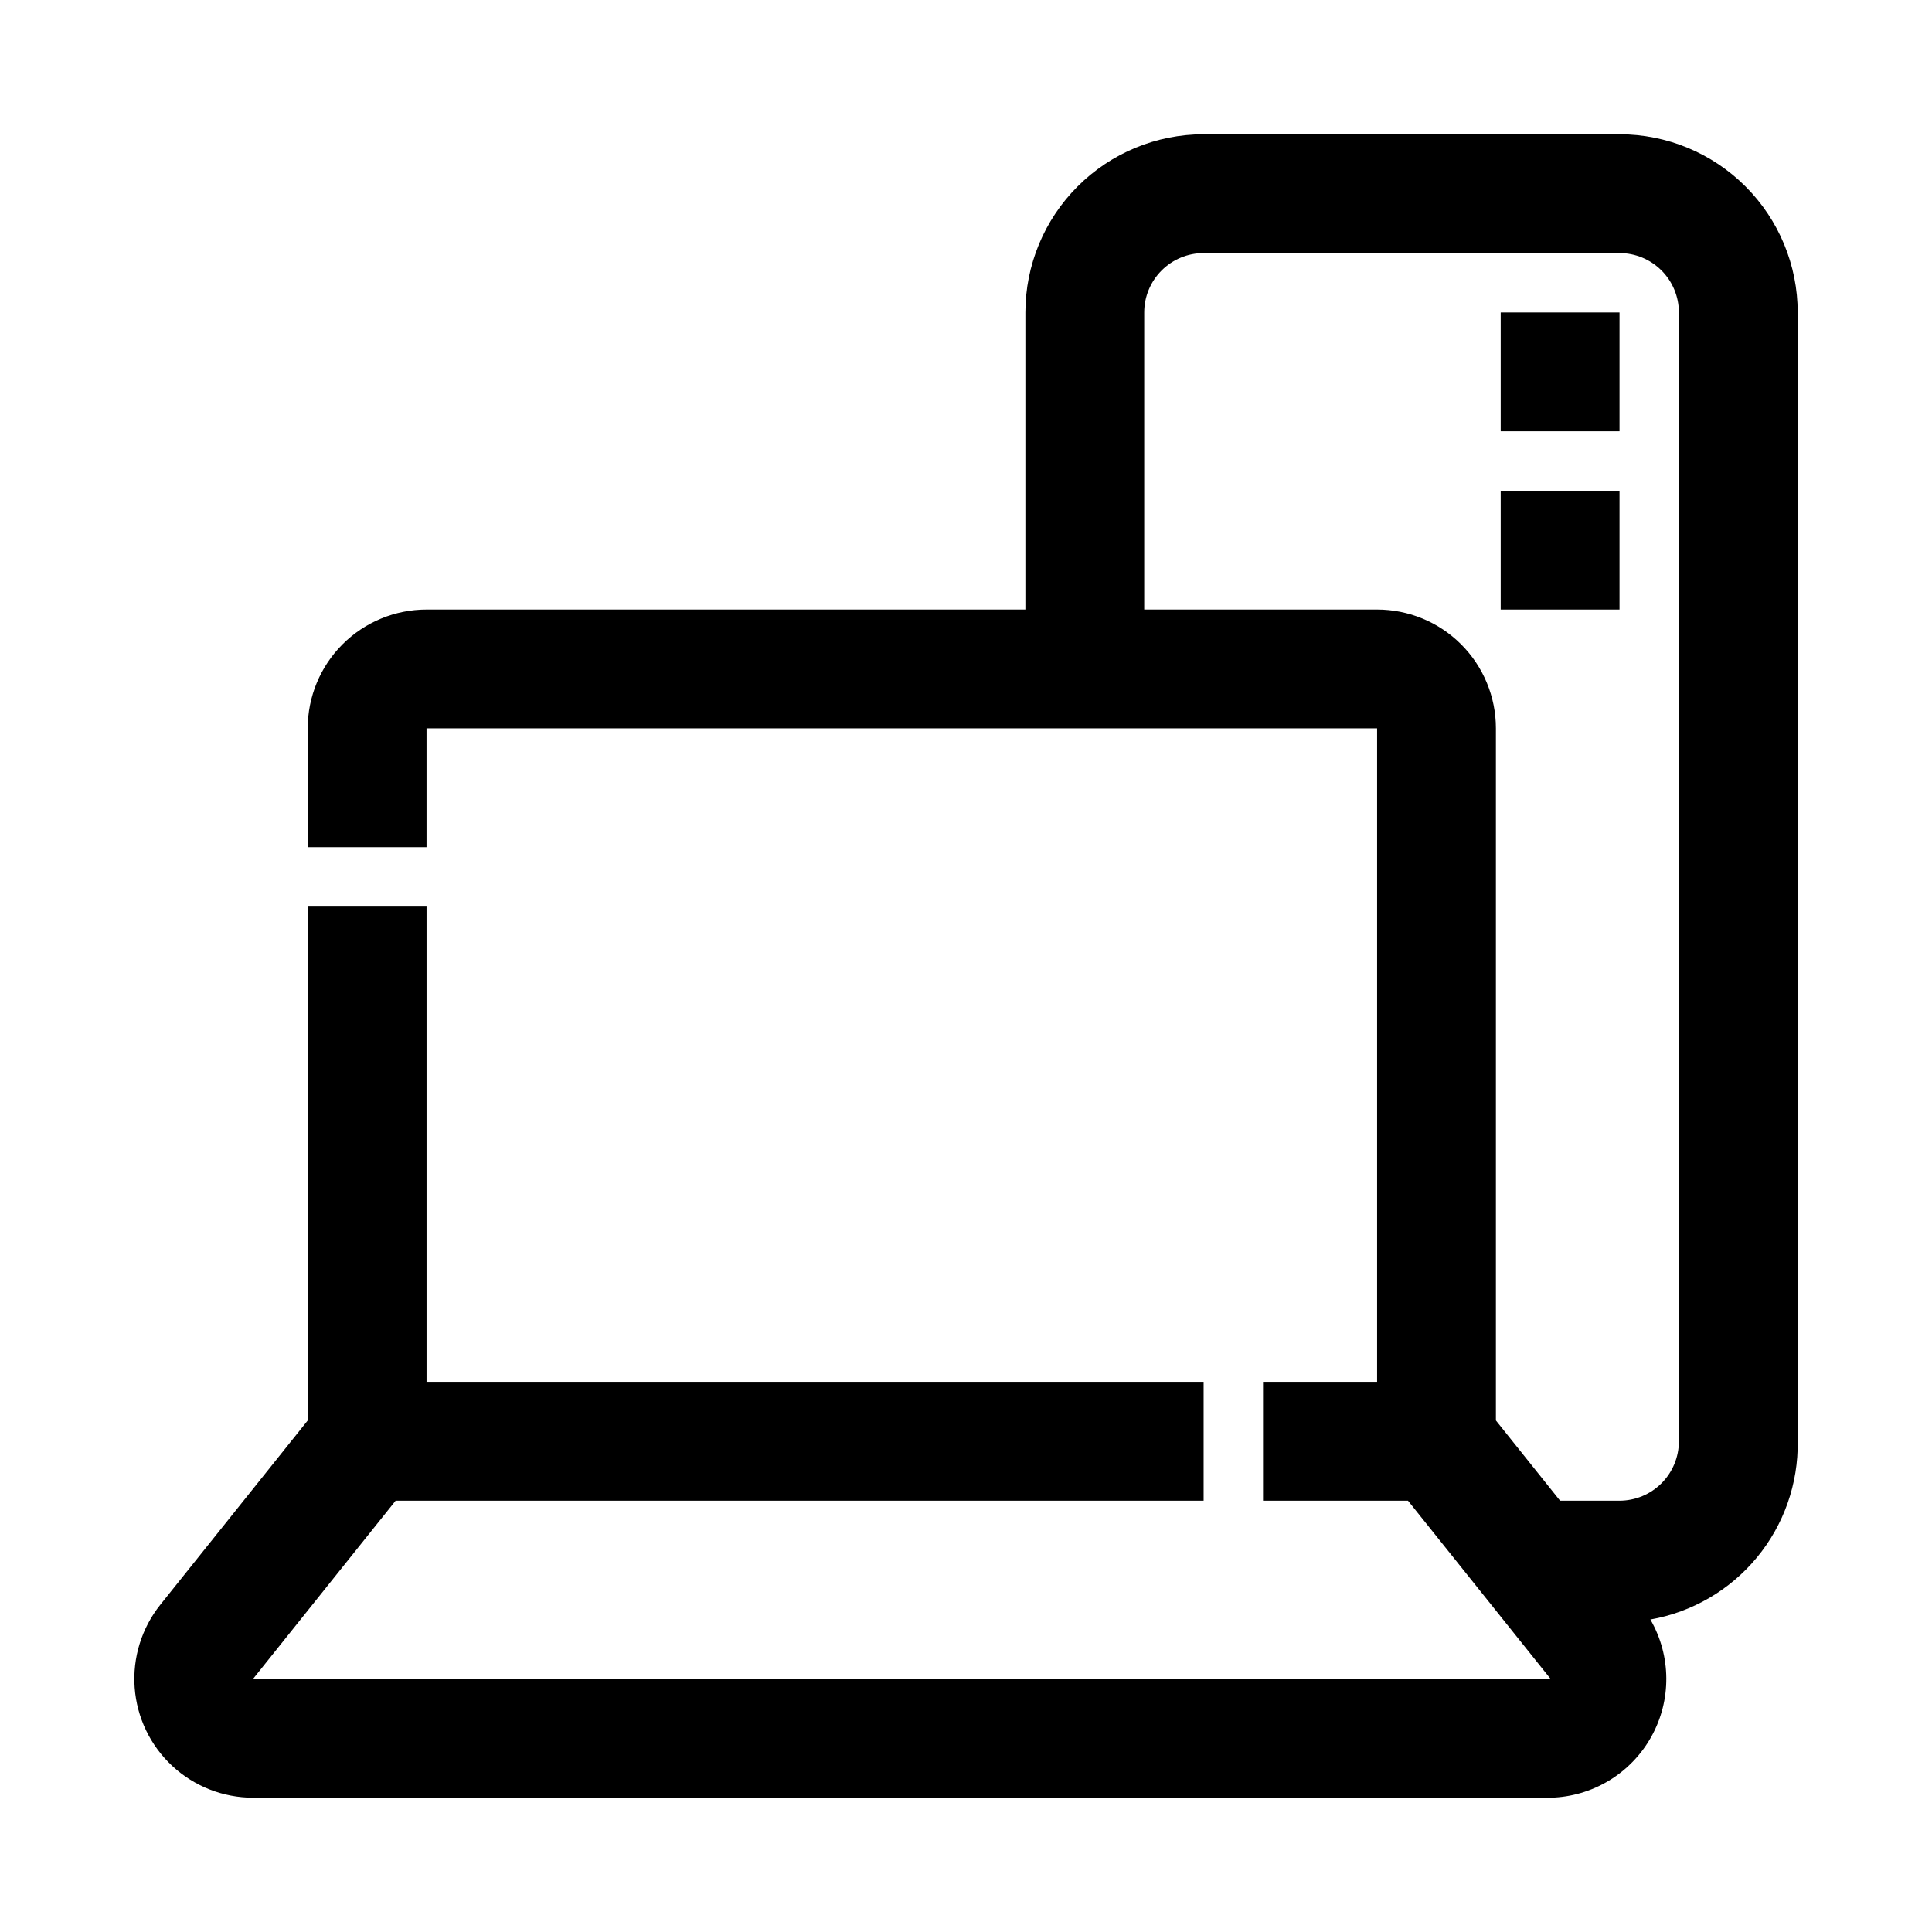 <?xml version="1.0" encoding="UTF-8"?>
<!-- Uploaded to: ICON Repo, www.svgrepo.com, Generator: ICON Repo Mixer Tools -->
<svg fill="#000000" width="800px" height="800px" version="1.1" viewBox="144 144 512 512" xmlns="http://www.w3.org/2000/svg">
 <g>
  <path d="m573.18 179.58h-110.21c-12.527 0-24.543 4.977-33.398 13.832-8.859 8.859-13.836 20.875-13.836 33.398v78.719l-158.7 0.004c-8.352 0-16.359 3.316-22.266 9.223-5.906 5.902-9.223 13.914-9.223 22.266v31.488h31.488v-31.488h251.91v173.18h-30.23v31.488h38.414l37.785 47.23h-343.85l37.785-47.23h214.12v-31.488h-205.93v-125.95h-31.488v136.19l-39.047 48.805c-4.965 6.207-7.402 14.059-6.82 21.988 0.582 7.926 4.141 15.34 9.961 20.754 5.82 5.41 13.473 8.422 21.422 8.426h343.85c11.102-0.285 21.23-6.402 26.656-16.09 5.43-9.691 5.348-21.523-0.207-31.141 11.059-1.945 21.066-7.769 28.223-16.426 7.152-8.656 10.992-19.578 10.82-30.809v-299.14c0-12.523-4.977-24.539-13.832-33.398-8.859-8.855-20.871-13.832-33.398-13.832zm15.742 346.37c0 4.176-1.656 8.184-4.609 11.133-2.953 2.953-6.957 4.613-11.133 4.613h-15.746l-17.004-21.254v-183.42c0-8.352-3.316-16.363-9.223-22.266-5.902-5.906-13.914-9.223-22.262-9.223h-61.719v-78.723c0-4.176 1.66-8.18 4.613-11.133 2.949-2.949 6.957-4.609 11.133-4.609h110.21c4.176 0 8.18 1.66 11.133 4.609 2.953 2.953 4.609 6.957 4.609 11.133z"/>
  <path d="m541.7 226.81h31.488v31.488h-31.488z"/>
  <path d="m541.7 274.05h31.488v31.488h-31.488z"/>
 </g>
</svg>